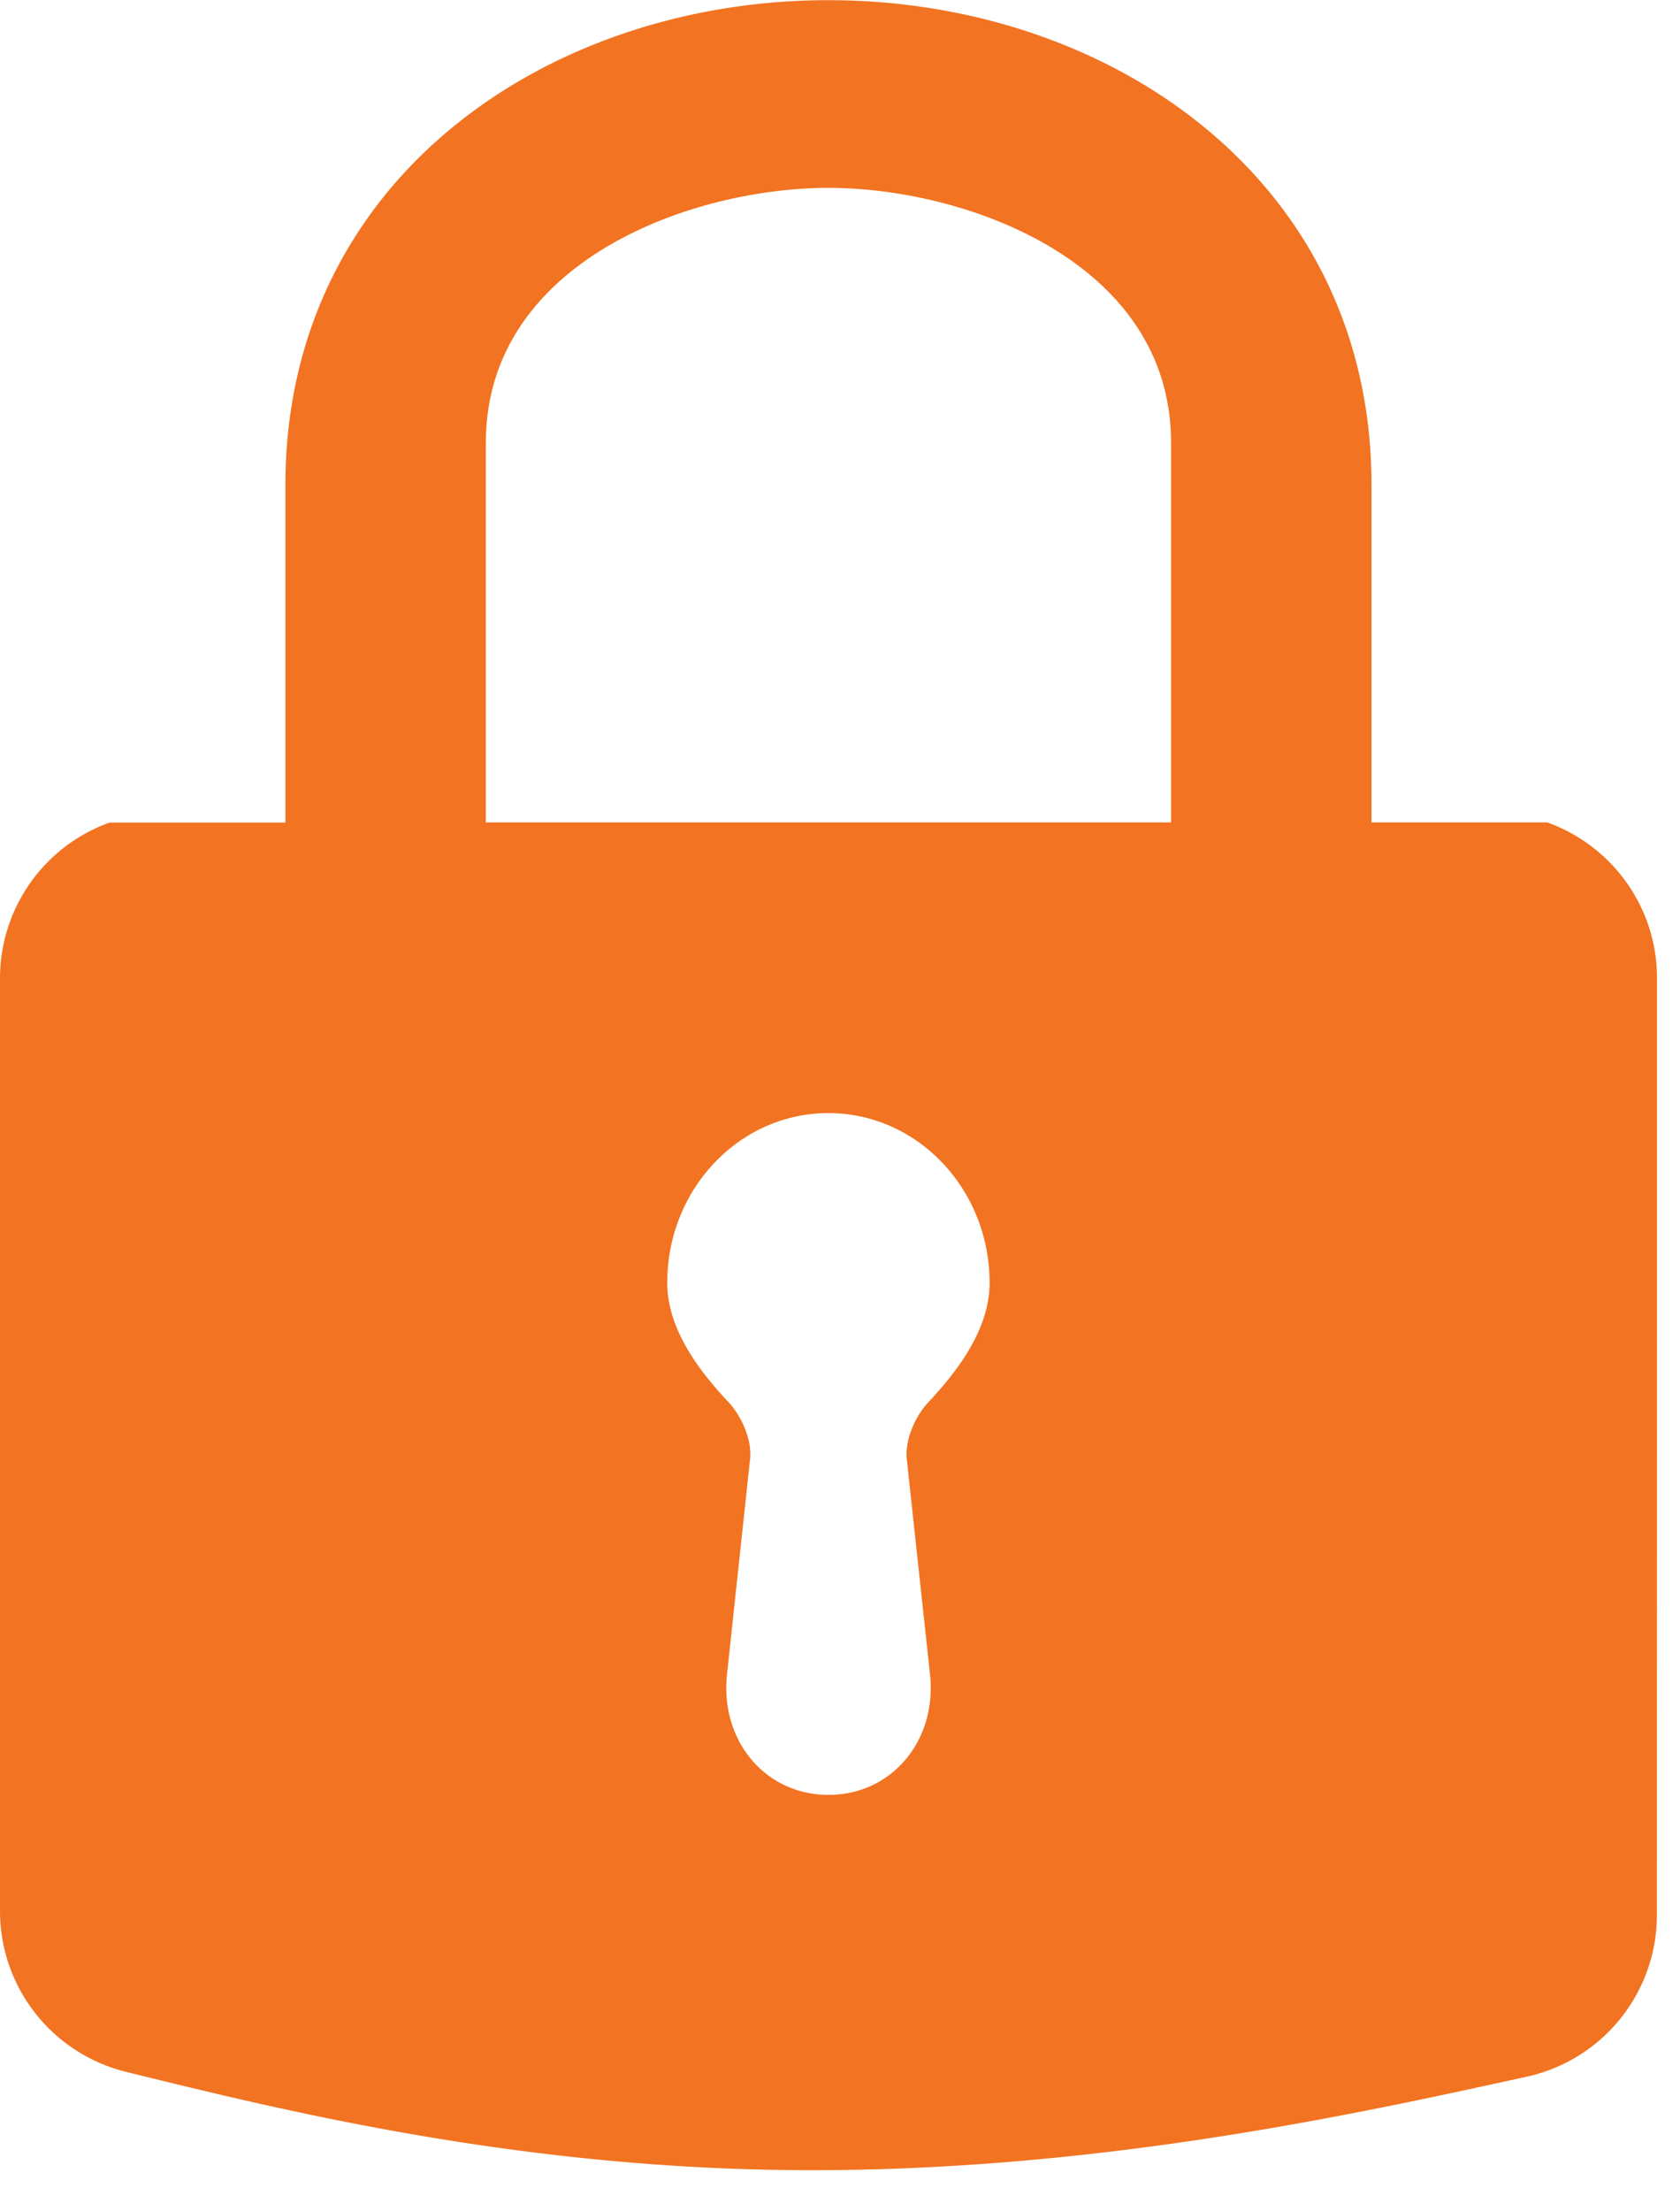 <svg xmlns="http://www.w3.org/2000/svg" width="19" height="25" viewBox="0 0 19 25"><path fill="#F27321" fill-rule="evenodd" d="M0 11.058v10.546c0 .862.587 1.612 1.425 1.819 1.798.443 4.502 1.112 7.758 1.112 3.282 0 6.183-.64 8.083-1.057a1.873 1.873 0 0 0 1.473-1.83l.001-10.59c0-.812-.518-1.5-1.24-1.76h-1.989V5.482c0-3.452-2.966-5.48-6.142-5.48-3.175 0-6.141 2.028-6.141 5.48v3.818h-1.99A1.87 1.87 0 0 0 0 11.059v-.001zm10.518 7.872c.08.751-.434 1.362-1.148 1.362-.713 0-1.228-.61-1.148-1.362l.259-2.417c.032-.221-.092-.5-.242-.661-.326-.346-.693-.823-.693-1.35 0-1.059.817-1.918 1.823-1.918 1.007 0 1.823.86 1.823 1.919 0 .526-.367 1.003-.692 1.349-.151.16-.274.439-.243.661l.261 2.417zM5.495 5.004c0-2.035 2.307-2.88 3.874-2.88 1.567 0 3.875.845 3.875 2.88v4.294h-7.75V5.005z"/></svg>